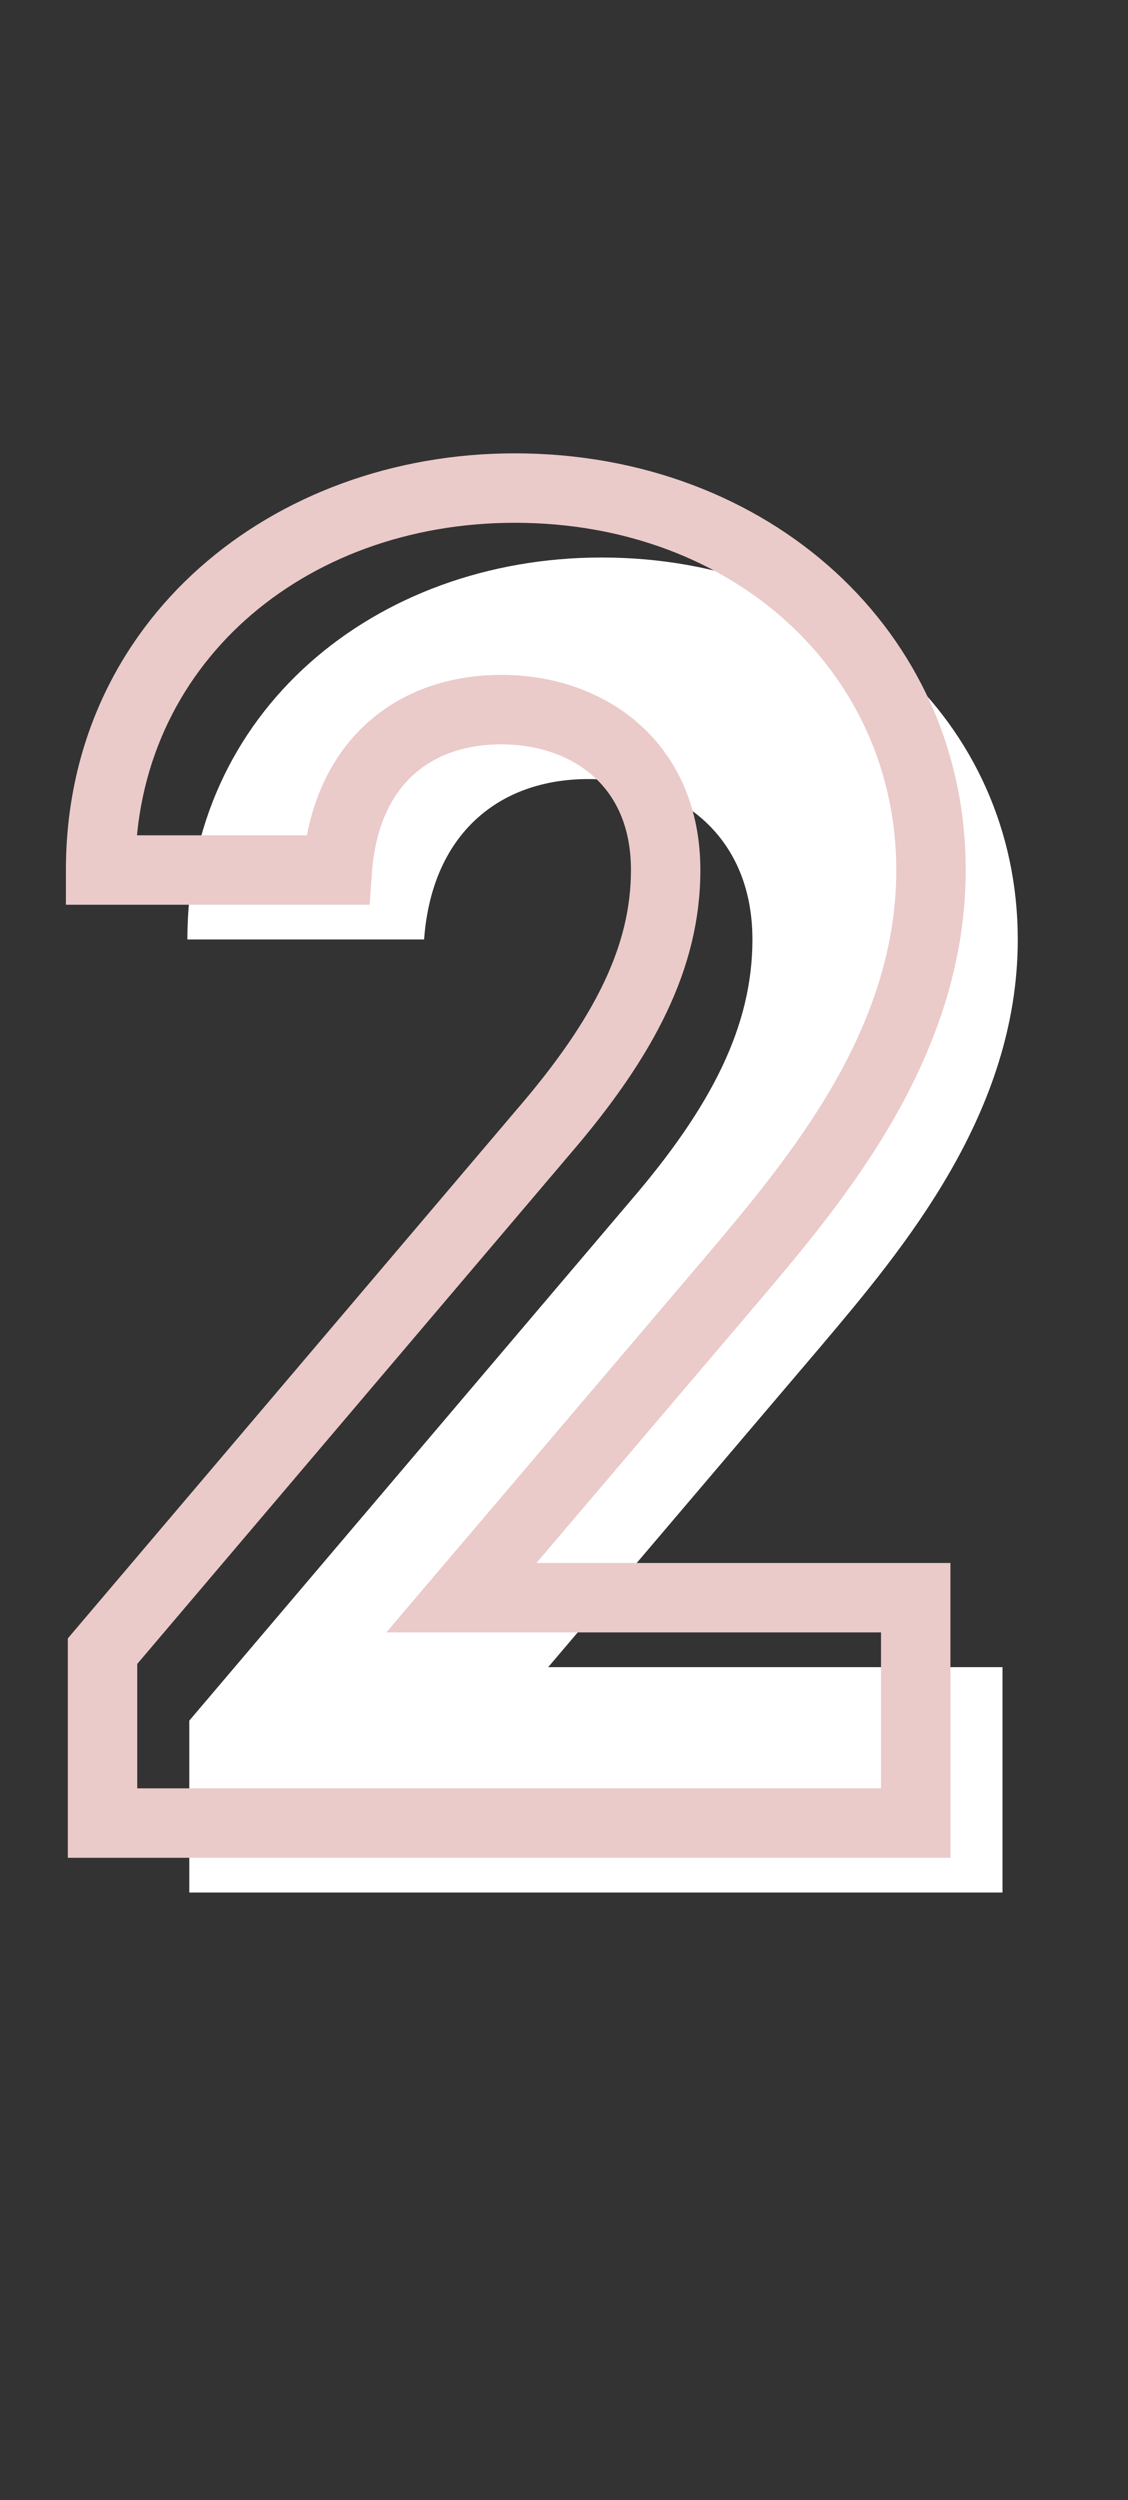 <svg width="65" height="144" viewBox="0 0 65 144" fill="none" xmlns="http://www.w3.org/2000/svg">
<rect x="0" y="0" width="65" height="144" fill="#333333" stroke="none"/>
<path d="M57.768 96.02H31.588L47.208 77.65C52.048 71.93 58.648 64.12 58.648 54.11C58.648 41.57 48.308 32.11 34.668 32.11C21.578 32.11 10.798 41.02 10.798 54.11H24.438C24.878 48.06 28.728 44.87 33.898 44.87C38.848 44.87 43.358 47.95 43.358 54.11C43.358 59.06 41.048 63.68 36.318 69.18L10.908 99.1V109H57.768V96.02Z" fill="white"/>
<path d="M52.768 92.02H54.768V90.02H52.768V92.02ZM26.588 92.02L25.064 90.724L22.262 94.02H26.588V92.02ZM42.208 73.65L43.731 74.946L43.735 74.942L42.208 73.65ZM5.798 50.11H3.798V52.11H5.798V50.11ZM19.438 50.11V52.11H21.298L21.433 50.255L19.438 50.11ZM31.318 65.18L29.802 63.876L29.793 63.885L31.318 65.18ZM5.908 95.1L4.383 93.805L3.908 94.365V95.1H5.908ZM5.908 105H3.908V107H5.908V105ZM52.768 105V107H54.768V105H52.768ZM52.768 90.02H26.588V94.02H52.768V90.02ZM28.111 93.316L43.731 74.946L40.684 72.354L25.064 90.724L28.111 93.316ZM43.735 74.942C48.495 69.316 55.648 60.963 55.648 50.11H51.648C51.648 59.277 45.601 66.544 40.681 72.358L43.735 74.942ZM55.648 50.11C55.648 36.305 44.245 26.11 29.668 26.11V30.11C42.371 30.11 51.648 38.835 51.648 50.11H55.648ZM29.668 26.11C15.694 26.11 3.798 35.707 3.798 50.11H7.798C7.798 38.333 17.462 30.11 29.668 30.11V26.11ZM5.798 52.11H19.438V48.11H5.798V52.11ZM21.433 50.255C21.623 47.633 22.53 45.831 23.759 44.683C24.991 43.532 26.729 42.87 28.898 42.87V38.87C25.897 38.87 23.125 39.803 21.029 41.76C18.93 43.719 17.692 46.536 17.443 49.965L21.433 50.255ZM28.898 42.87C30.974 42.87 32.842 43.517 34.161 44.68C35.444 45.811 36.358 47.558 36.358 50.11H40.358C40.358 46.502 39.017 43.629 36.807 41.68C34.634 39.764 31.771 38.87 28.898 38.87V42.87ZM36.358 50.11C36.358 54.361 34.402 58.526 29.802 63.876L32.834 66.484C37.694 60.834 40.358 55.759 40.358 50.11H36.358ZM29.793 63.885L4.383 93.805L7.432 96.395L32.842 66.475L29.793 63.885ZM3.908 95.1V105H7.908V95.1H3.908ZM5.908 107H52.768V103H5.908V107ZM54.768 105V92.02H50.768V105H54.768Z" fill="#EBCACA"/>
</svg>
